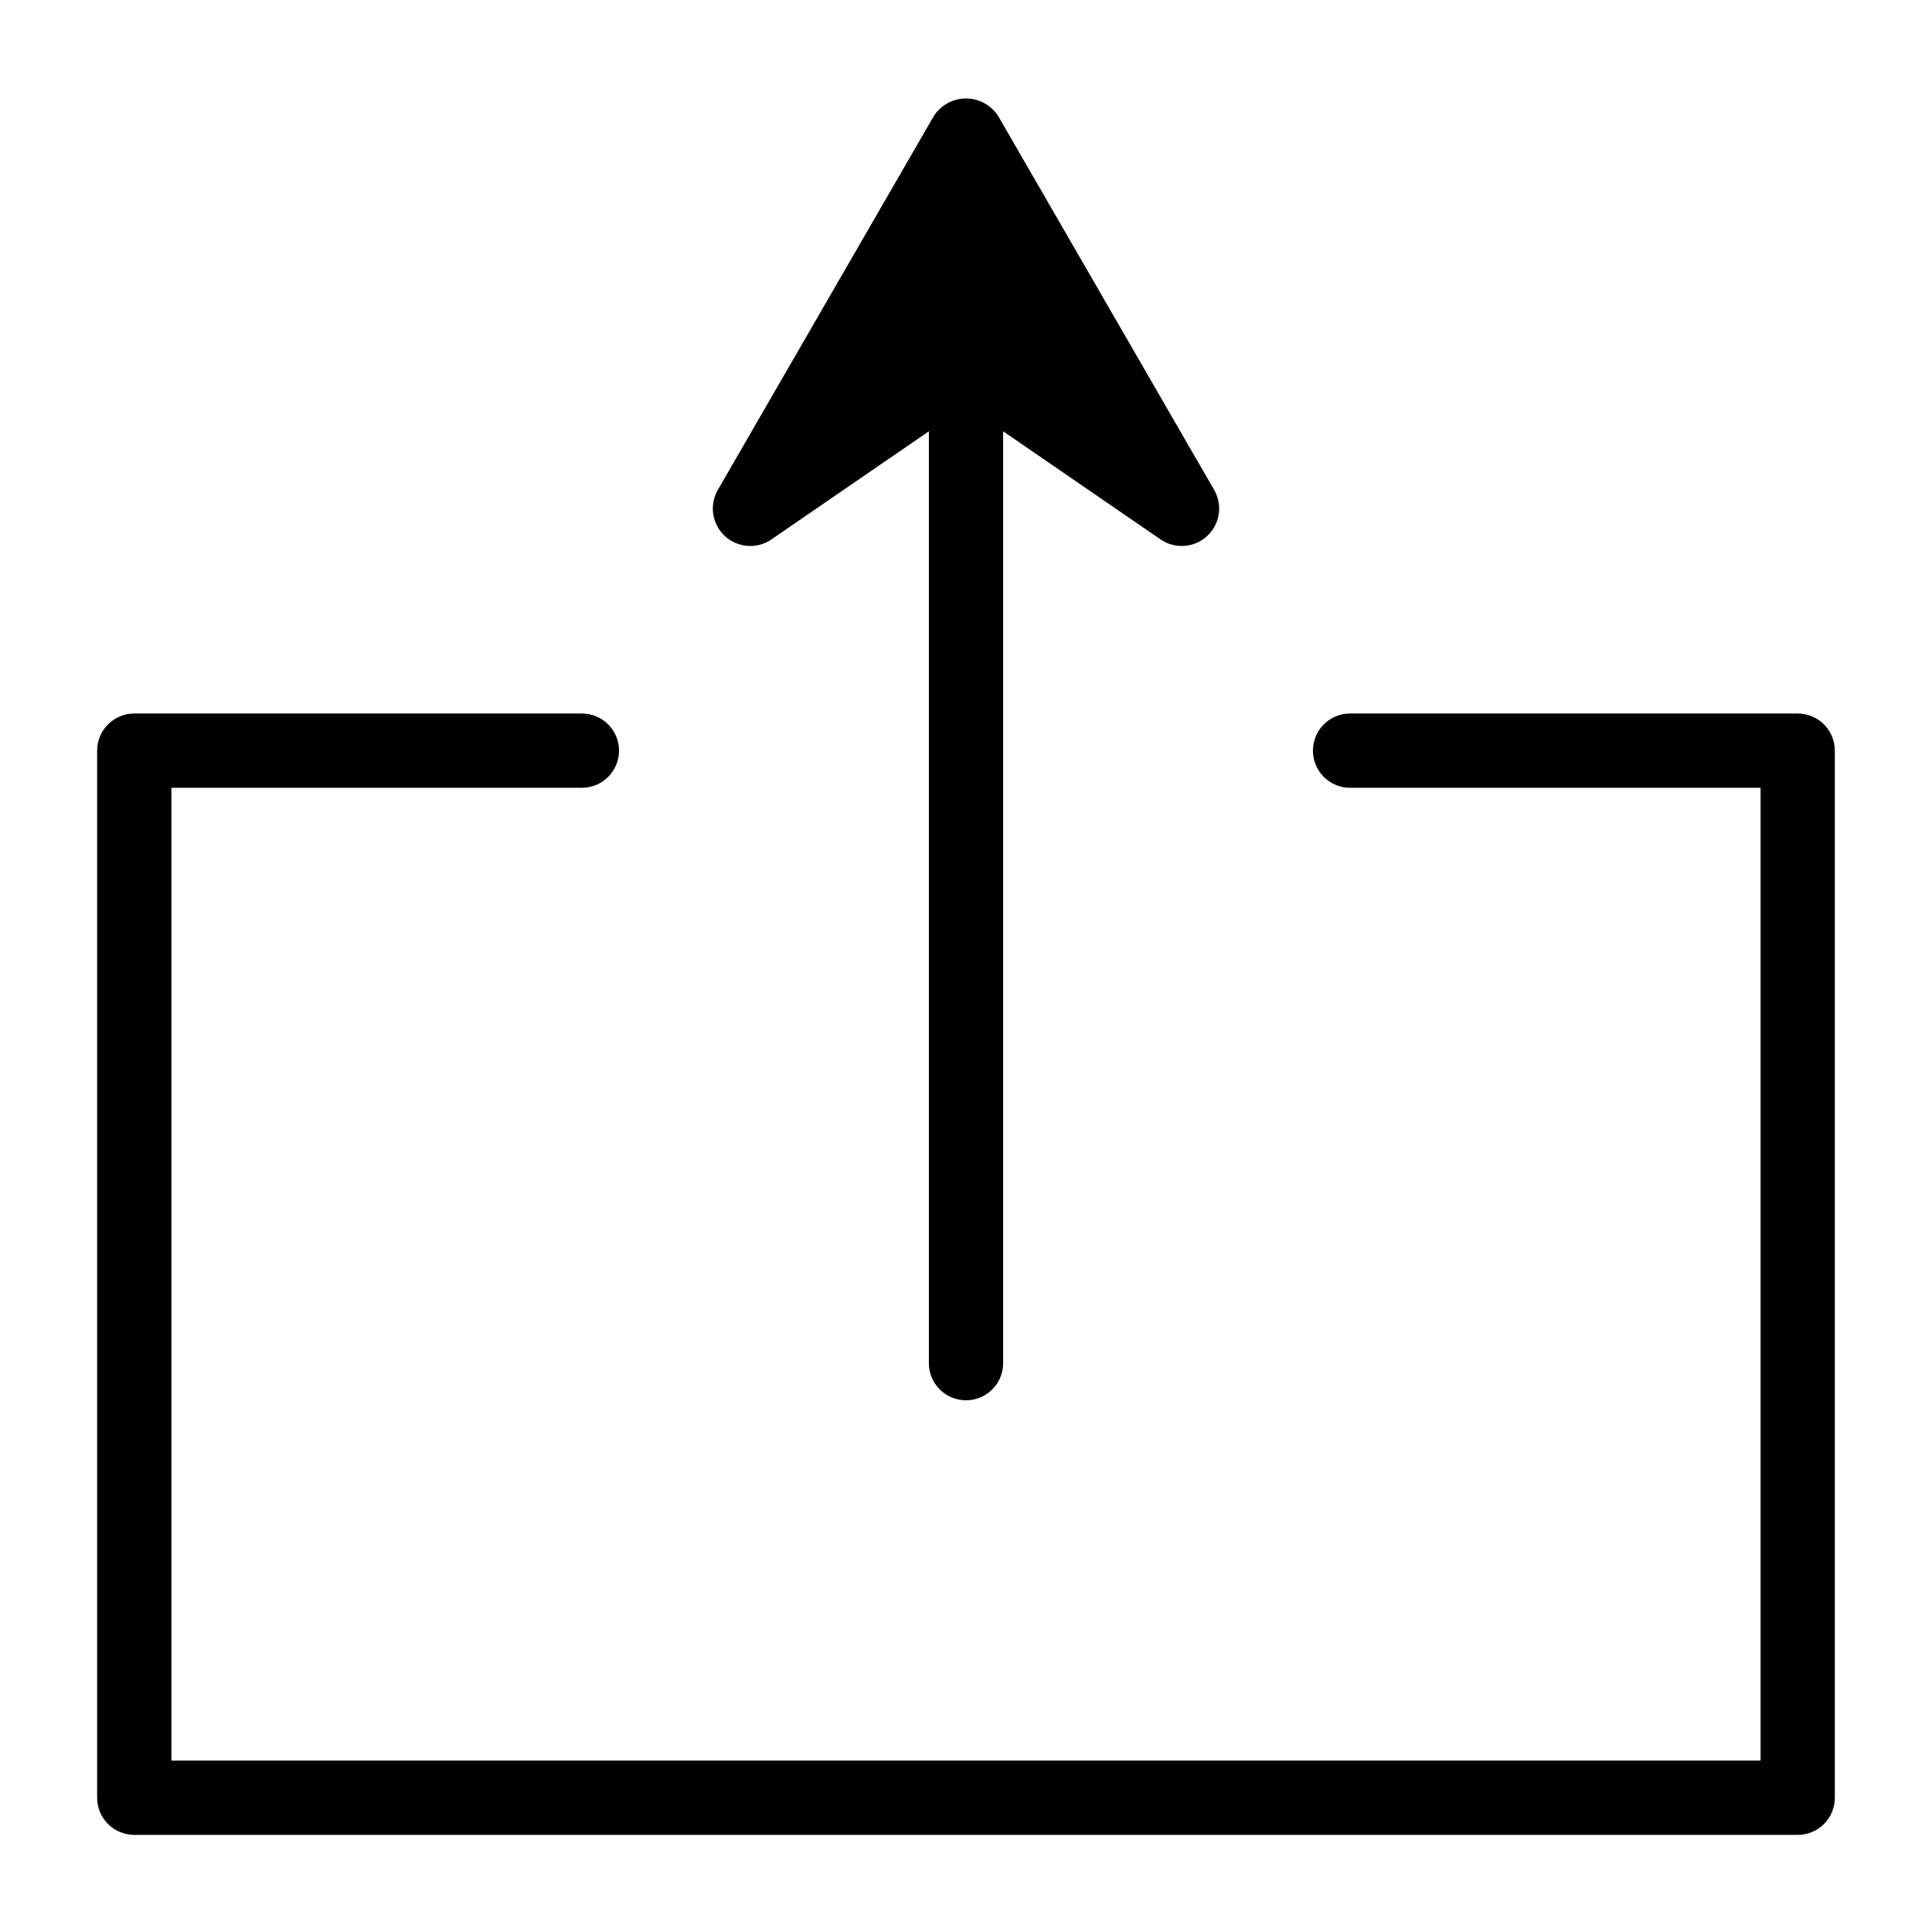 <?xml version="1.0" encoding="UTF-8"?>
<!-- Uploaded to: ICON Repo, www.iconrepo.com, Generator: ICON Repo Mixer Tools -->
<svg fill="#000000" width="800px" height="800px" version="1.1" viewBox="144 144 512 512" xmlns="http://www.w3.org/2000/svg">
 <g>
  <path d="m620.41 333.09h-118.63c-5.438 0-9.84 4.406-9.84 9.84 0 5.434 4.402 9.84 9.84 9.84h108.79v257.81h-421.15v-257.81h108.79c5.434 0 9.84-4.406 9.84-9.84 0-5.434-4.406-9.84-9.84-9.84h-118.63c-5.434 0-9.84 4.406-9.84 9.84v277.49c0 2.609 1.035 5.113 2.883 6.961 1.844 1.844 4.348 2.879 6.957 2.879h440.83c2.609 0 5.113-1.035 6.961-2.879 1.844-1.848 2.879-4.352 2.879-6.961v-277.49c0-2.609-1.035-5.113-2.879-6.957-1.848-1.848-4.352-2.883-6.961-2.883z"/>
  <path d="m348.2 287.11 41.961-28.812v246.95c0 5.438 4.402 9.84 9.84 9.84 5.434 0 9.84-4.402 9.84-9.84v-246.95l41.957 28.812c3.809 2.453 8.793 2.016 12.117-1.066 3.32-3.078 4.133-8.02 1.973-12l-57.387-99.344c-1.875-2.871-5.074-4.602-8.5-4.602-3.43 0-6.629 1.73-8.504 4.602l-57.387 99.344c-2.16 3.981-1.348 8.922 1.973 12 3.324 3.082 8.309 3.519 12.117 1.066z"/>
 </g>
</svg>